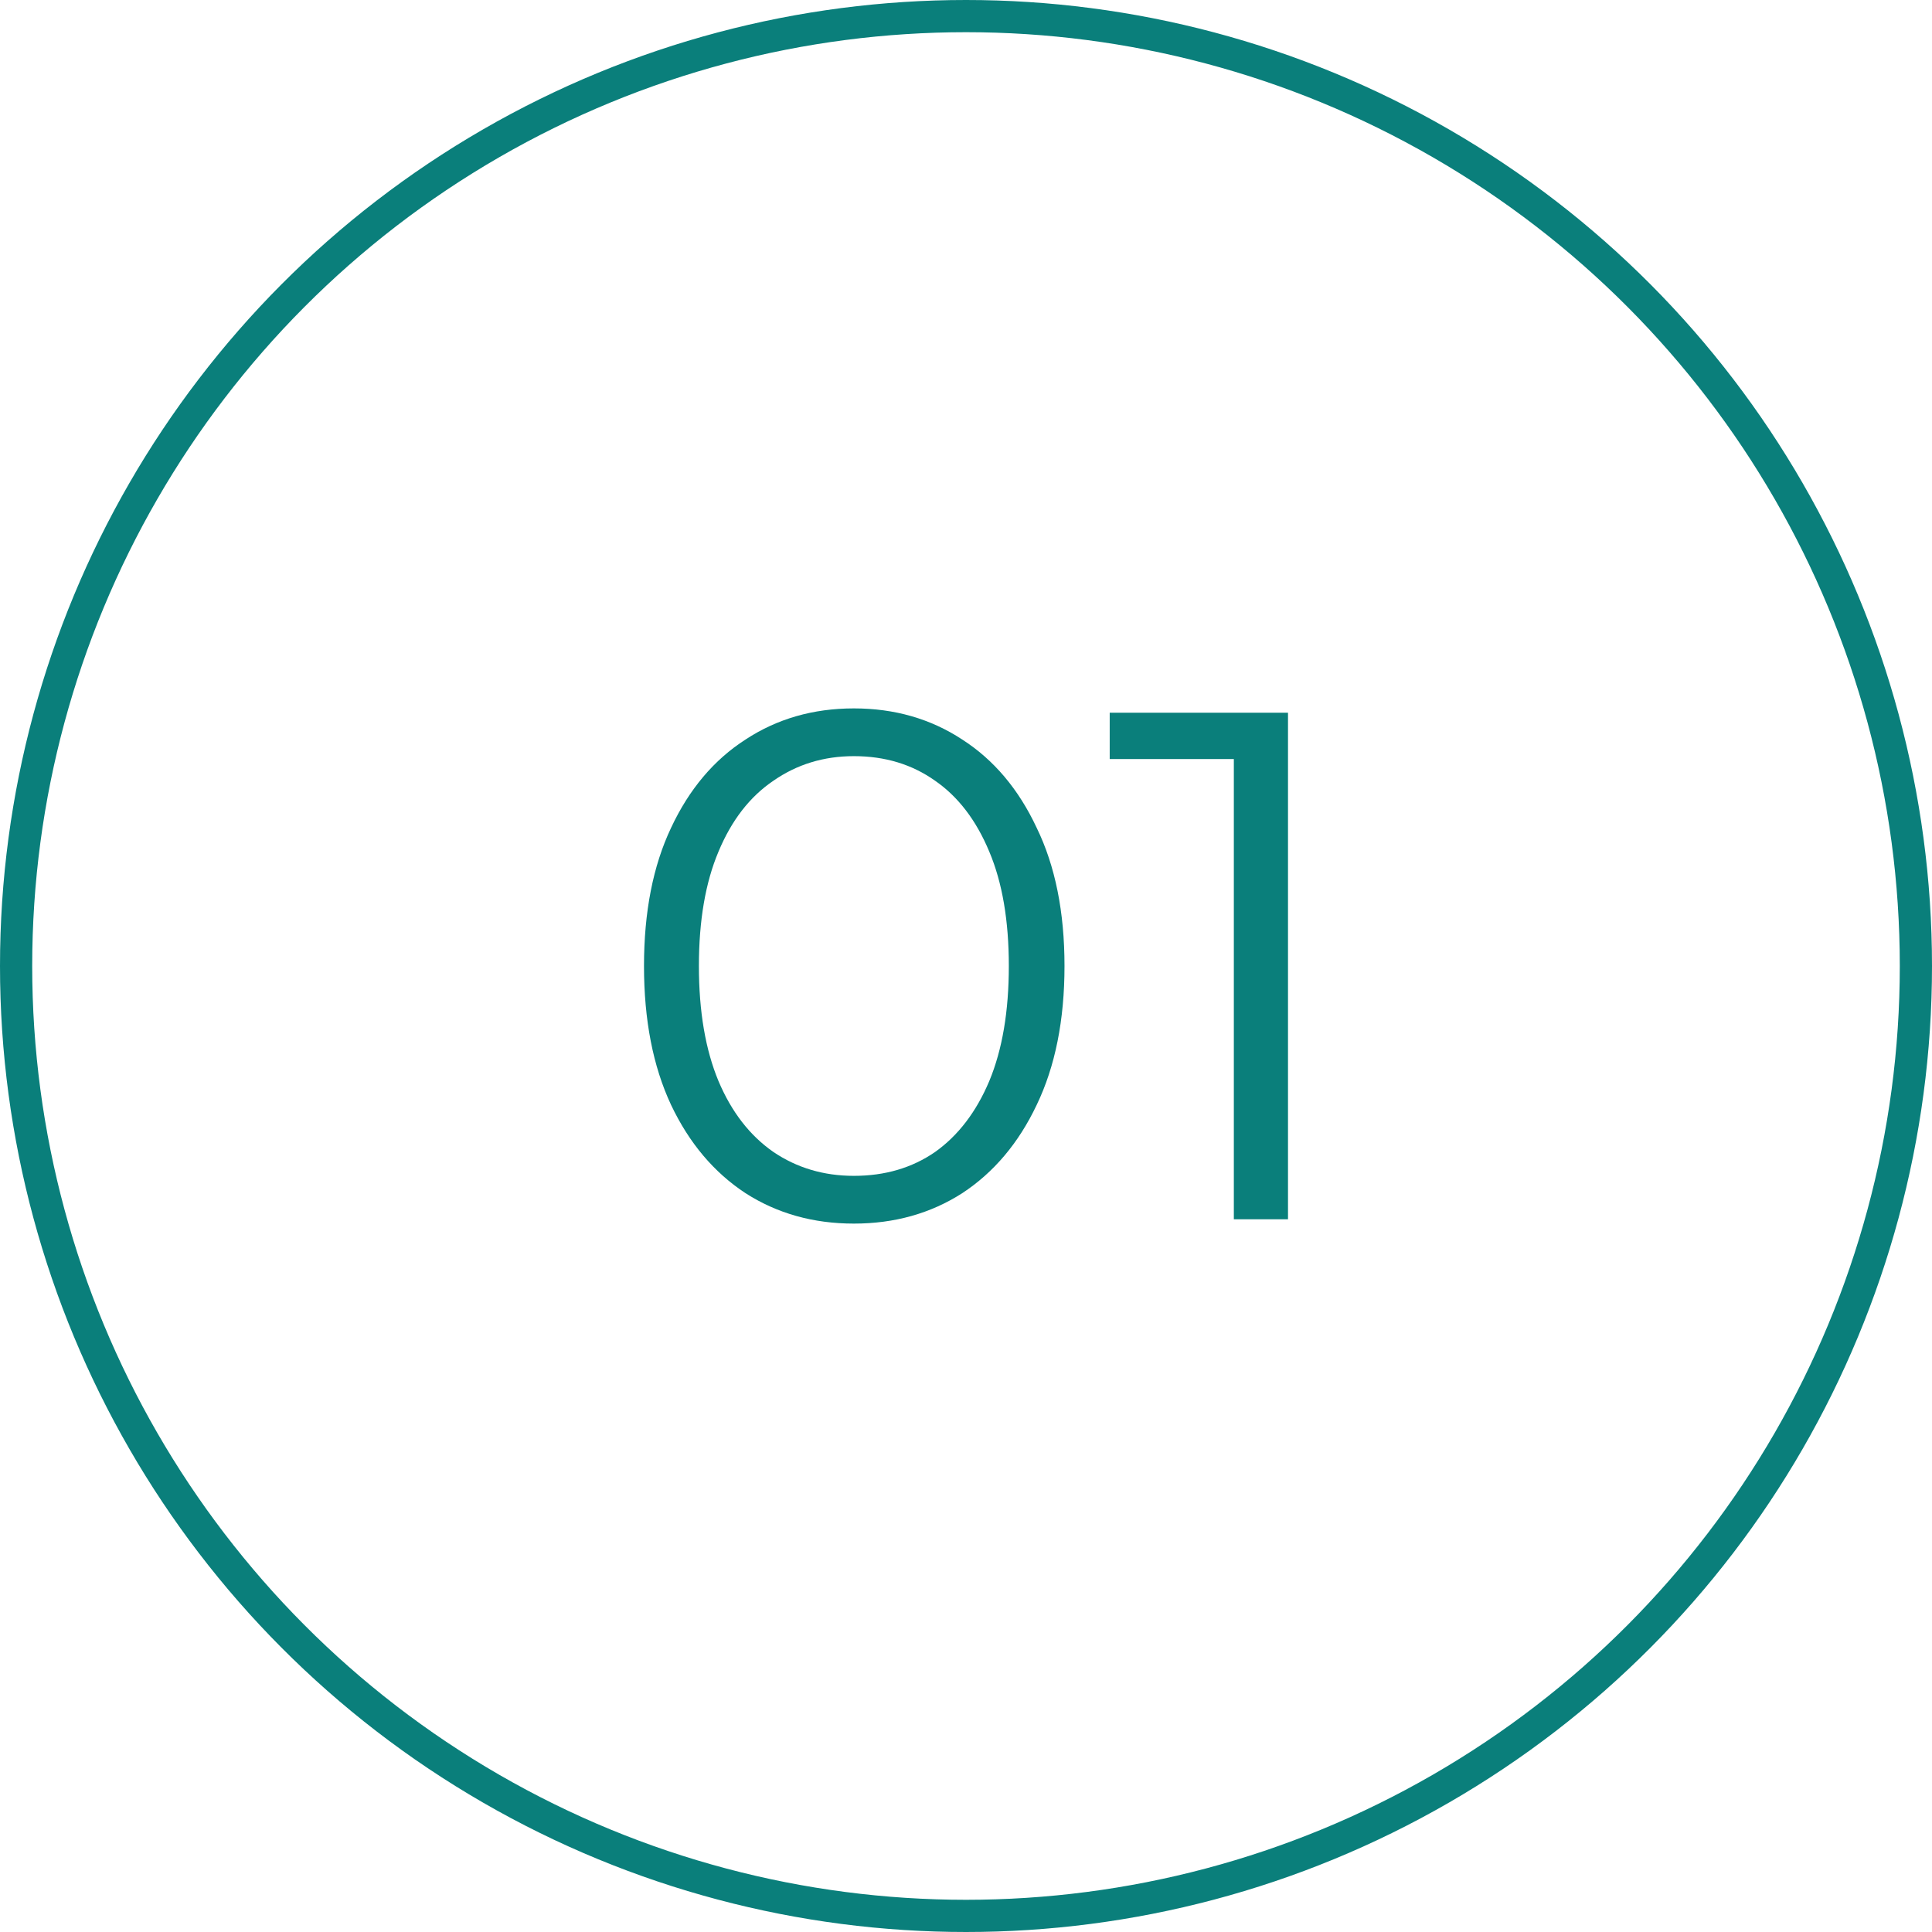 <?xml version="1.0" encoding="UTF-8"?> <svg xmlns="http://www.w3.org/2000/svg" width="60" height="60" viewBox="0 0 60 60" fill="none"> <circle cx="30" cy="30" r="29.5" stroke="#0A7F7B"></circle> <path d="M26.518 38C25.256 38 24.135 37.685 23.154 37.056C22.173 36.412 21.402 35.498 20.841 34.315C20.28 33.116 20 31.678 20 30C20 28.322 20.28 26.891 20.841 25.708C21.402 24.509 22.173 23.596 23.154 22.966C24.135 22.322 25.256 22 26.518 22C27.779 22 28.901 22.322 29.882 22.966C30.863 23.596 31.634 24.509 32.195 25.708C32.771 26.891 33.059 28.322 33.059 30C33.059 31.678 32.771 33.116 32.195 34.315C31.634 35.498 30.863 36.412 29.882 37.056C28.901 37.685 27.779 38 26.518 38ZM26.518 36.517C27.483 36.517 28.325 36.27 29.041 35.775C29.757 35.266 30.318 34.532 30.723 33.573C31.128 32.599 31.33 31.408 31.33 30C31.33 28.592 31.128 27.408 30.723 26.449C30.318 25.476 29.757 24.742 29.041 24.247C28.325 23.738 27.483 23.483 26.518 23.483C25.583 23.483 24.75 23.738 24.018 24.247C23.286 24.742 22.718 25.476 22.313 26.449C21.908 27.408 21.705 28.592 21.705 30C21.705 31.408 21.908 32.599 22.313 33.573C22.718 34.532 23.286 35.266 24.018 35.775C24.75 36.27 25.583 36.517 26.518 36.517Z" fill="#0A7F7B"></path> <path d="M38.318 37.865V22.809L39.066 23.573H34.463V22.135H40V37.865H38.318Z" fill="#0A7F7B"></path> </svg> 